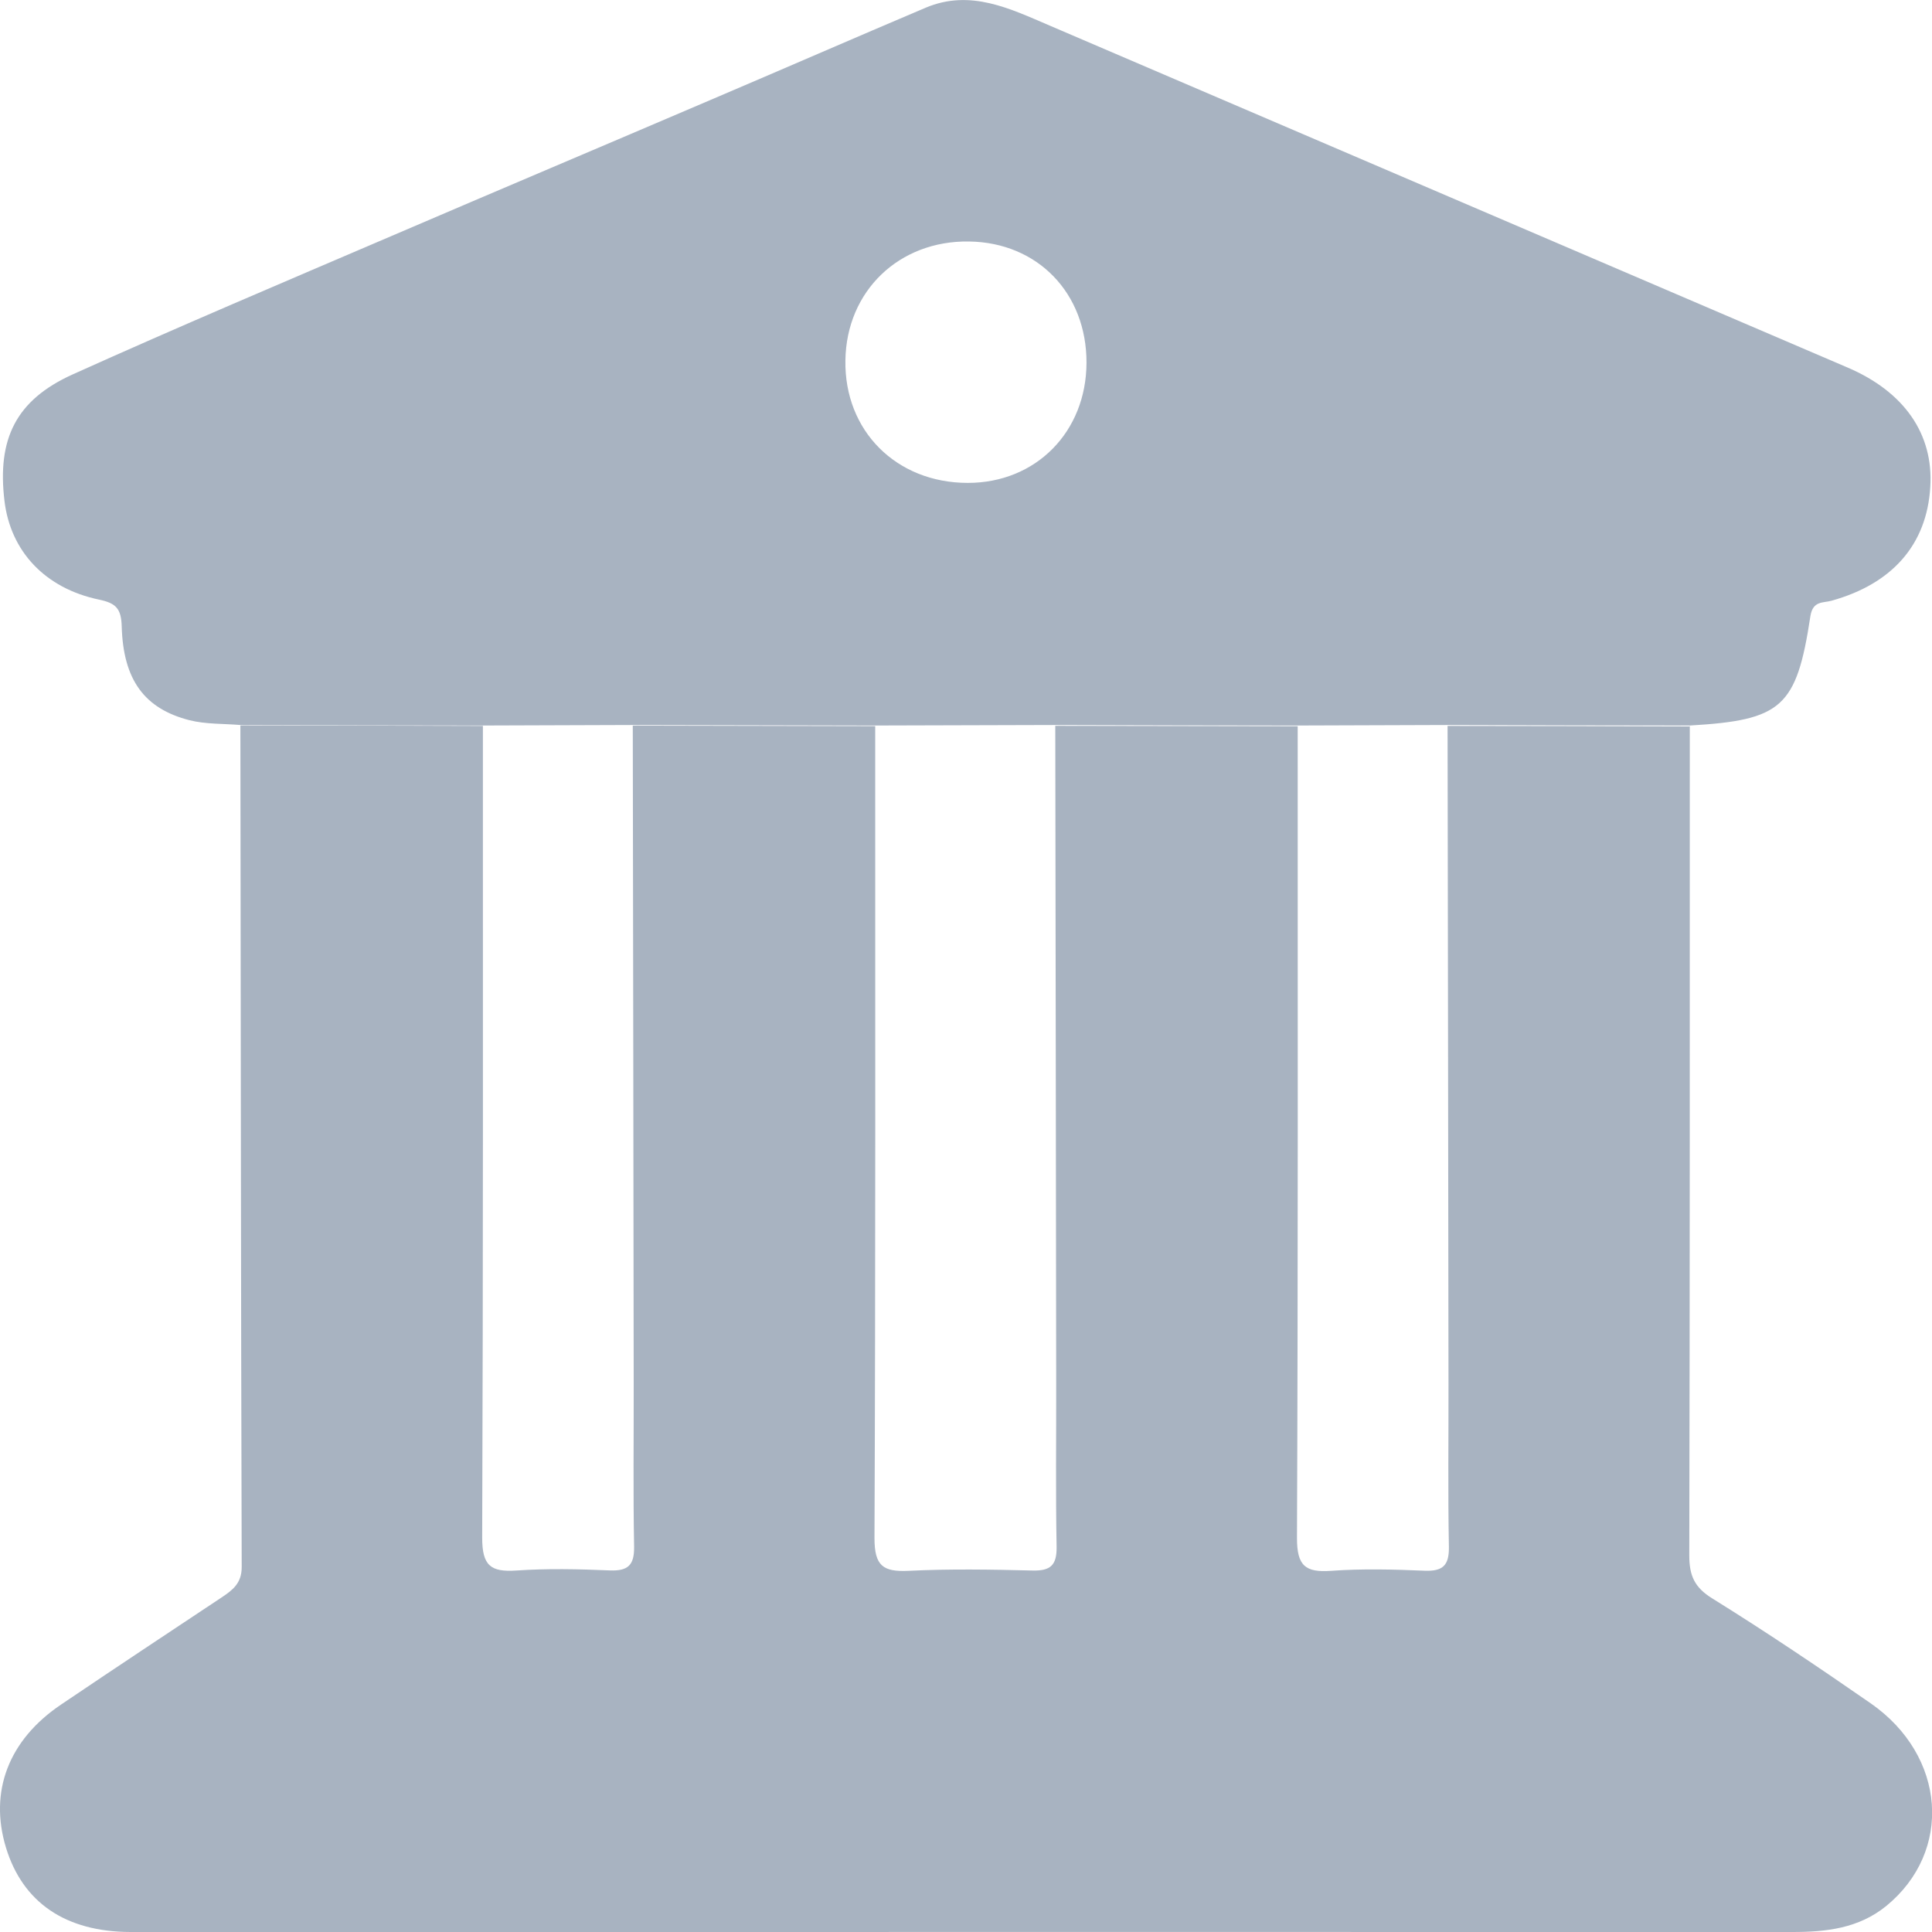 <svg width="19" height="19" viewBox="0 0 19 19" fill="none" xmlns="http://www.w3.org/2000/svg">
<g clip-path="url(#clip0_2070_100867)">
<path d="M16.618 7.135C16.618 9.856 16.619 12.575 16.613 15.296C16.613 15.494 16.663 15.611 16.84 15.72C17.368 16.048 17.885 16.396 18.397 16.751C19.139 17.267 19.207 18.208 18.549 18.745C18.279 18.964 17.961 19 17.628 19C13.219 18.999 8.809 19 4.4 19C3.362 19 2.324 19.001 1.285 19C0.646 18.999 0.224 18.711 0.059 18.171C-0.109 17.619 0.084 17.111 0.601 16.763C1.125 16.409 1.652 16.06 2.179 15.71C2.287 15.638 2.377 15.571 2.377 15.412C2.369 12.652 2.368 9.893 2.364 7.134C3.159 7.135 3.954 7.136 4.749 7.139C4.749 9.8 4.752 12.462 4.742 15.123C4.742 15.397 4.825 15.462 5.078 15.445C5.383 15.424 5.691 15.431 5.997 15.444C6.177 15.451 6.239 15.392 6.236 15.209C6.226 14.674 6.233 14.141 6.232 13.606C6.23 11.45 6.226 9.293 6.223 7.136L8.607 7.141C8.607 9.802 8.611 12.465 8.6 15.126C8.6 15.399 8.683 15.46 8.936 15.448C9.341 15.428 9.747 15.435 10.152 15.445C10.332 15.45 10.394 15.393 10.391 15.21C10.381 14.676 10.388 14.142 10.387 13.608C10.385 11.451 10.381 9.294 10.378 7.138C11.172 7.139 11.968 7.14 12.762 7.142C12.762 9.804 12.766 12.466 12.755 15.127C12.755 15.4 12.838 15.466 13.091 15.448C13.396 15.426 13.704 15.434 14.01 15.447C14.191 15.454 14.252 15.394 14.249 15.211C14.239 14.677 14.246 14.143 14.245 13.609C14.243 11.453 14.239 9.295 14.236 7.139C15.03 7.14 15.825 7.141 16.62 7.144L16.618 7.135Z" fill="#A8B3C1"/>
<path d="M8.606 7.135L6.221 7.13C5.73 7.132 5.239 7.133 4.748 7.135C3.953 7.134 3.157 7.133 2.363 7.13C2.197 7.116 2.023 7.123 1.864 7.083C1.421 6.97 1.212 6.687 1.197 6.161C1.192 5.985 1.141 5.932 0.975 5.897C0.442 5.786 0.103 5.42 0.044 4.926C-0.029 4.318 0.155 3.935 0.715 3.682C1.753 3.214 2.802 2.77 3.85 2.321C4.896 1.872 5.945 1.429 6.992 0.981C7.696 0.681 8.398 0.375 9.103 0.076C9.544 -0.11 9.935 0.086 10.324 0.252C12.94 1.372 15.555 2.495 18.171 3.615C18.724 3.852 19.017 4.266 18.983 4.791C18.949 5.356 18.609 5.742 18.011 5.908C17.929 5.931 17.828 5.906 17.804 6.06C17.668 6.957 17.523 7.082 16.619 7.135C15.825 7.134 15.03 7.133 14.235 7.13L12.761 7.135C11.966 7.134 11.171 7.133 10.376 7.13C9.786 7.132 9.196 7.133 8.606 7.135ZM10.685 3.568C10.687 2.883 10.204 2.384 9.53 2.375C8.842 2.364 8.324 2.862 8.314 3.543C8.302 4.236 8.814 4.749 9.518 4.749C10.188 4.749 10.683 4.247 10.685 3.568Z" fill="#A8B3C1"/>
</g>
<defs>
<clipPath id="clip0_2070_100867">
<rect width="19" height="19" fill="white"/>
</clipPath>
</defs>
</svg>